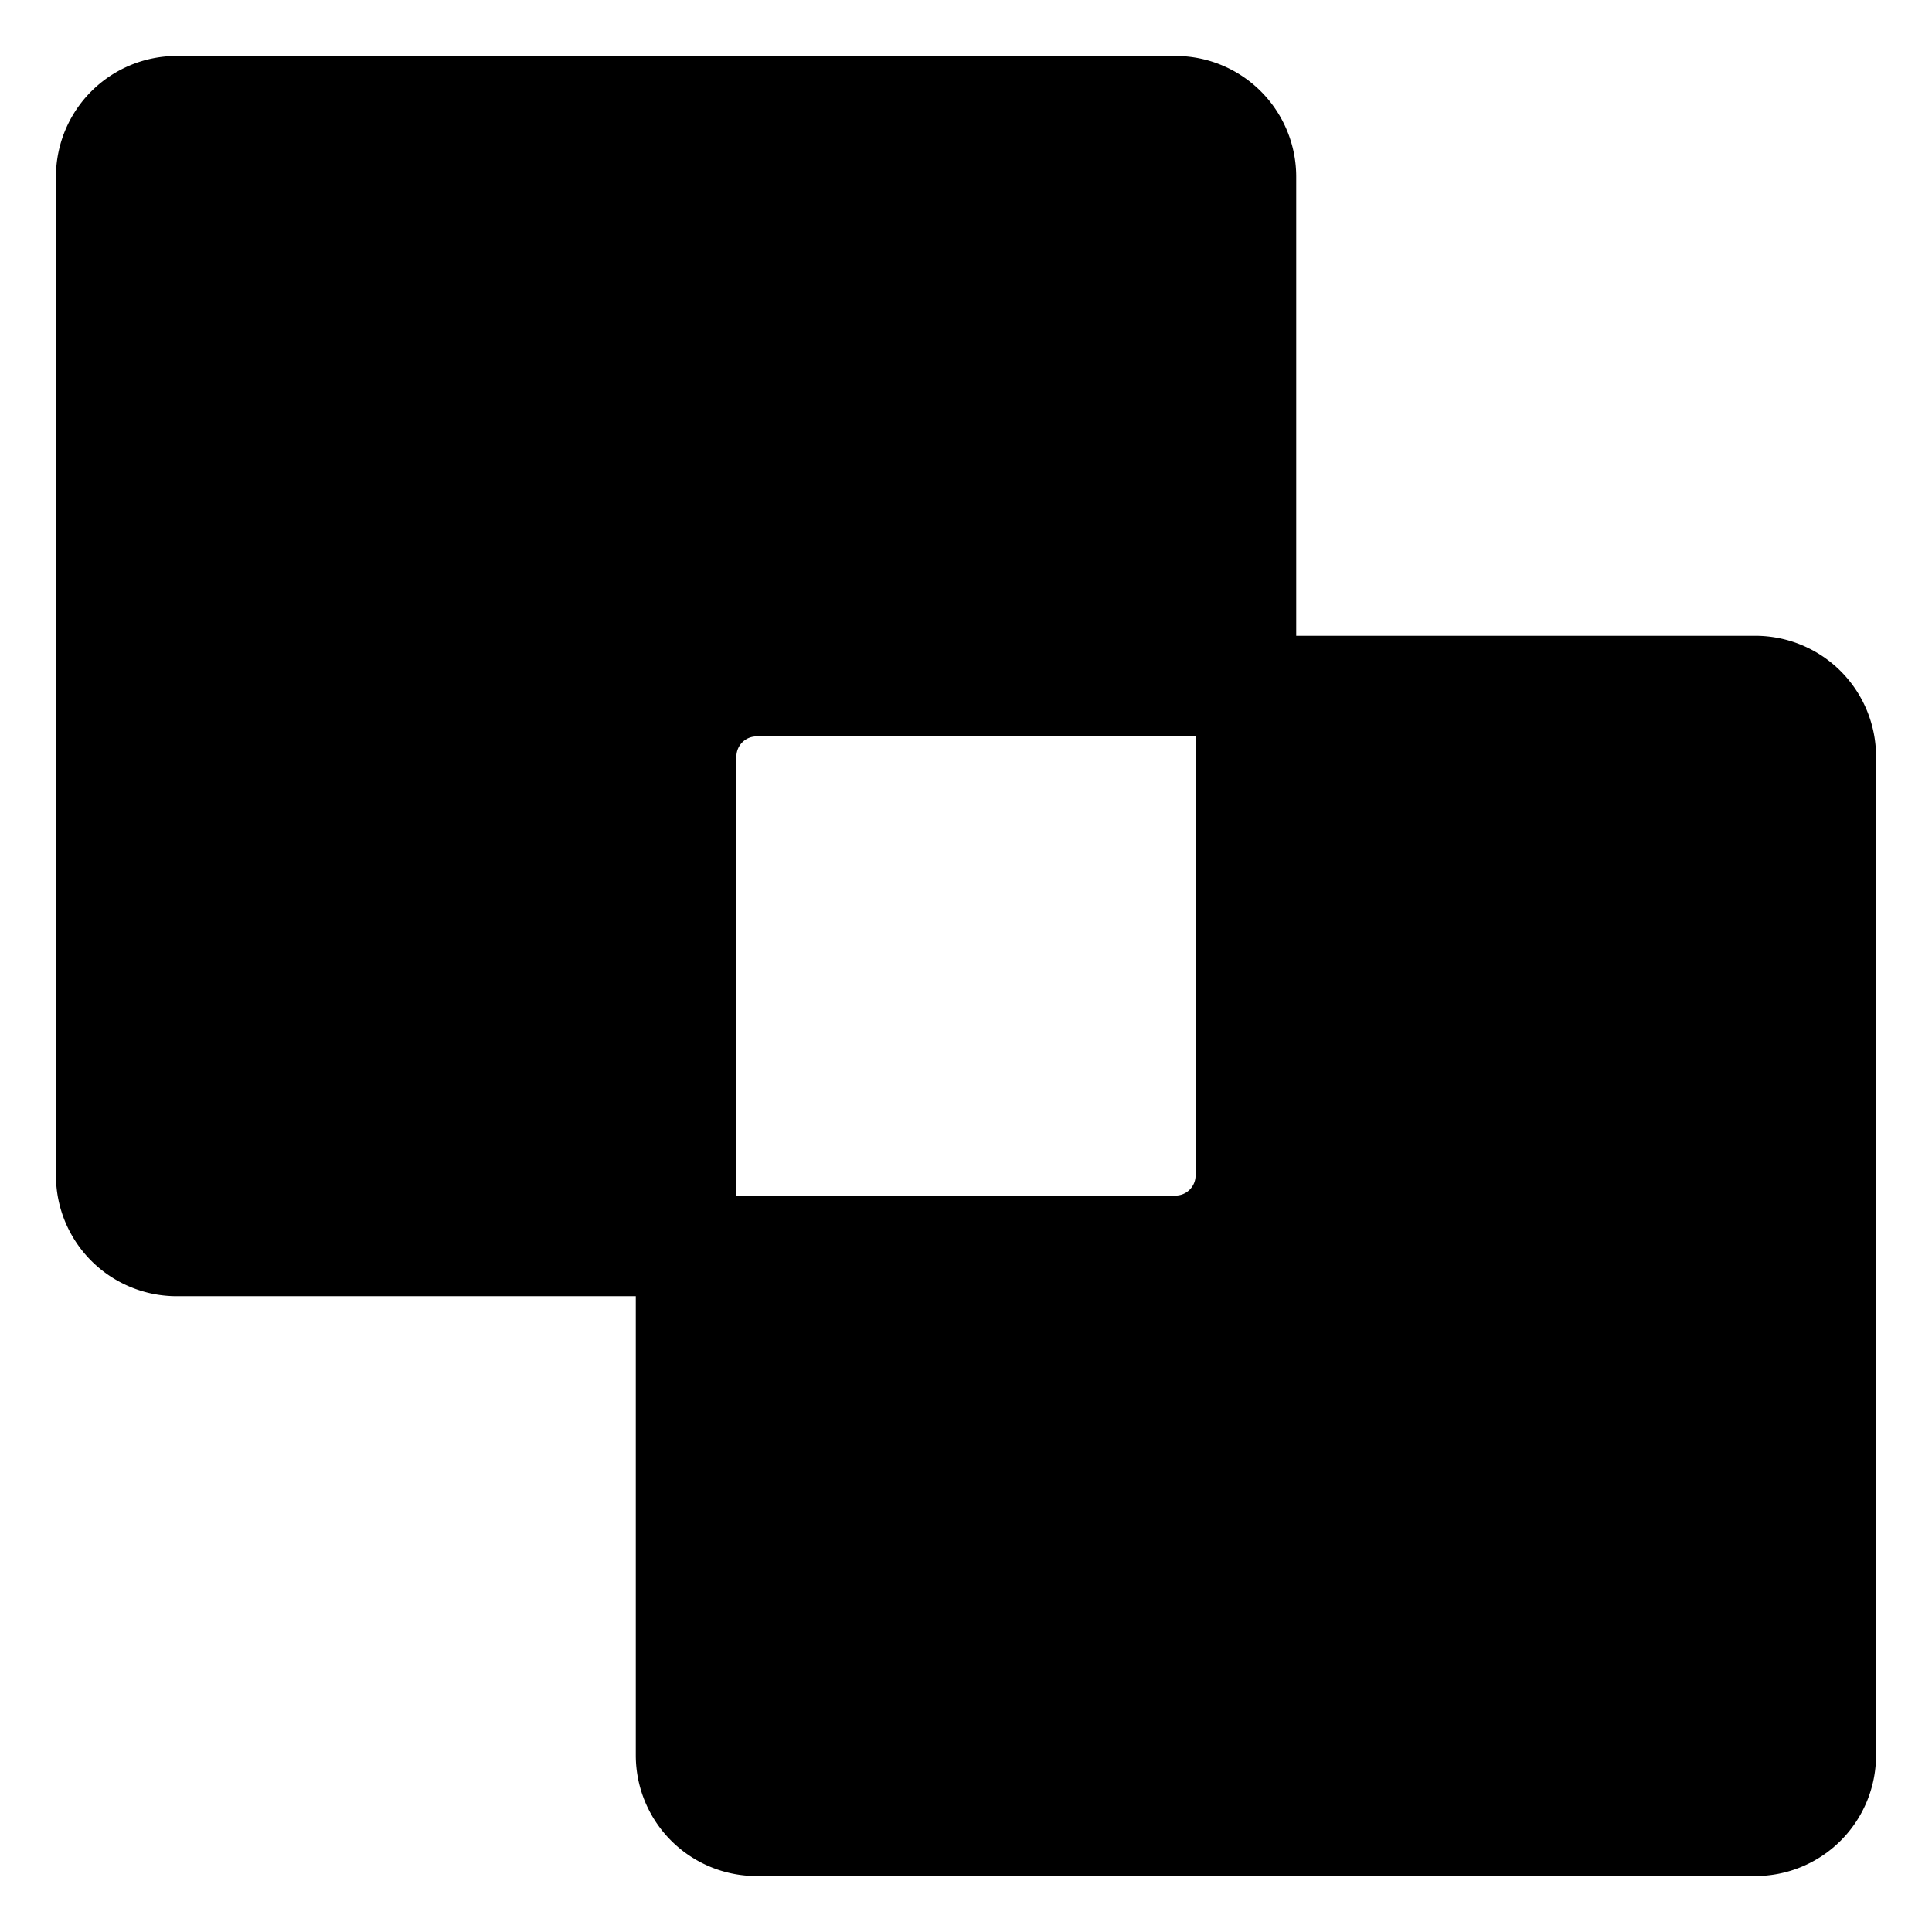 <svg xmlns="http://www.w3.org/2000/svg" fill="none" viewBox="0 0 24 24"><path fill="#000000" fill-rule="evenodd" d="M0.695 2.195a1.5 1.5 0 0 1 1.5 -1.5h12.407a1.5 1.5 0 0 1 1.5 1.5v5.703h5.703a1.5 1.5 0 0 1 1.5 1.5l0 12.407a1.5 1.5 0 0 1 -1.5 1.5H9.398a1.5 1.5 0 0 1 -1.5 -1.5l0 -5.703 -5.703 0a1.5 1.5 0 0 1 -1.5 -1.5V2.195Zm8.703 6.953a0.25 0.25 0 0 0 -0.25 0.25v5.454h5.454a0.25 0.25 0 0 0 0.25 -0.25V9.148H9.398Z" clip-rule="evenodd" stroke-width="1"></path></svg>